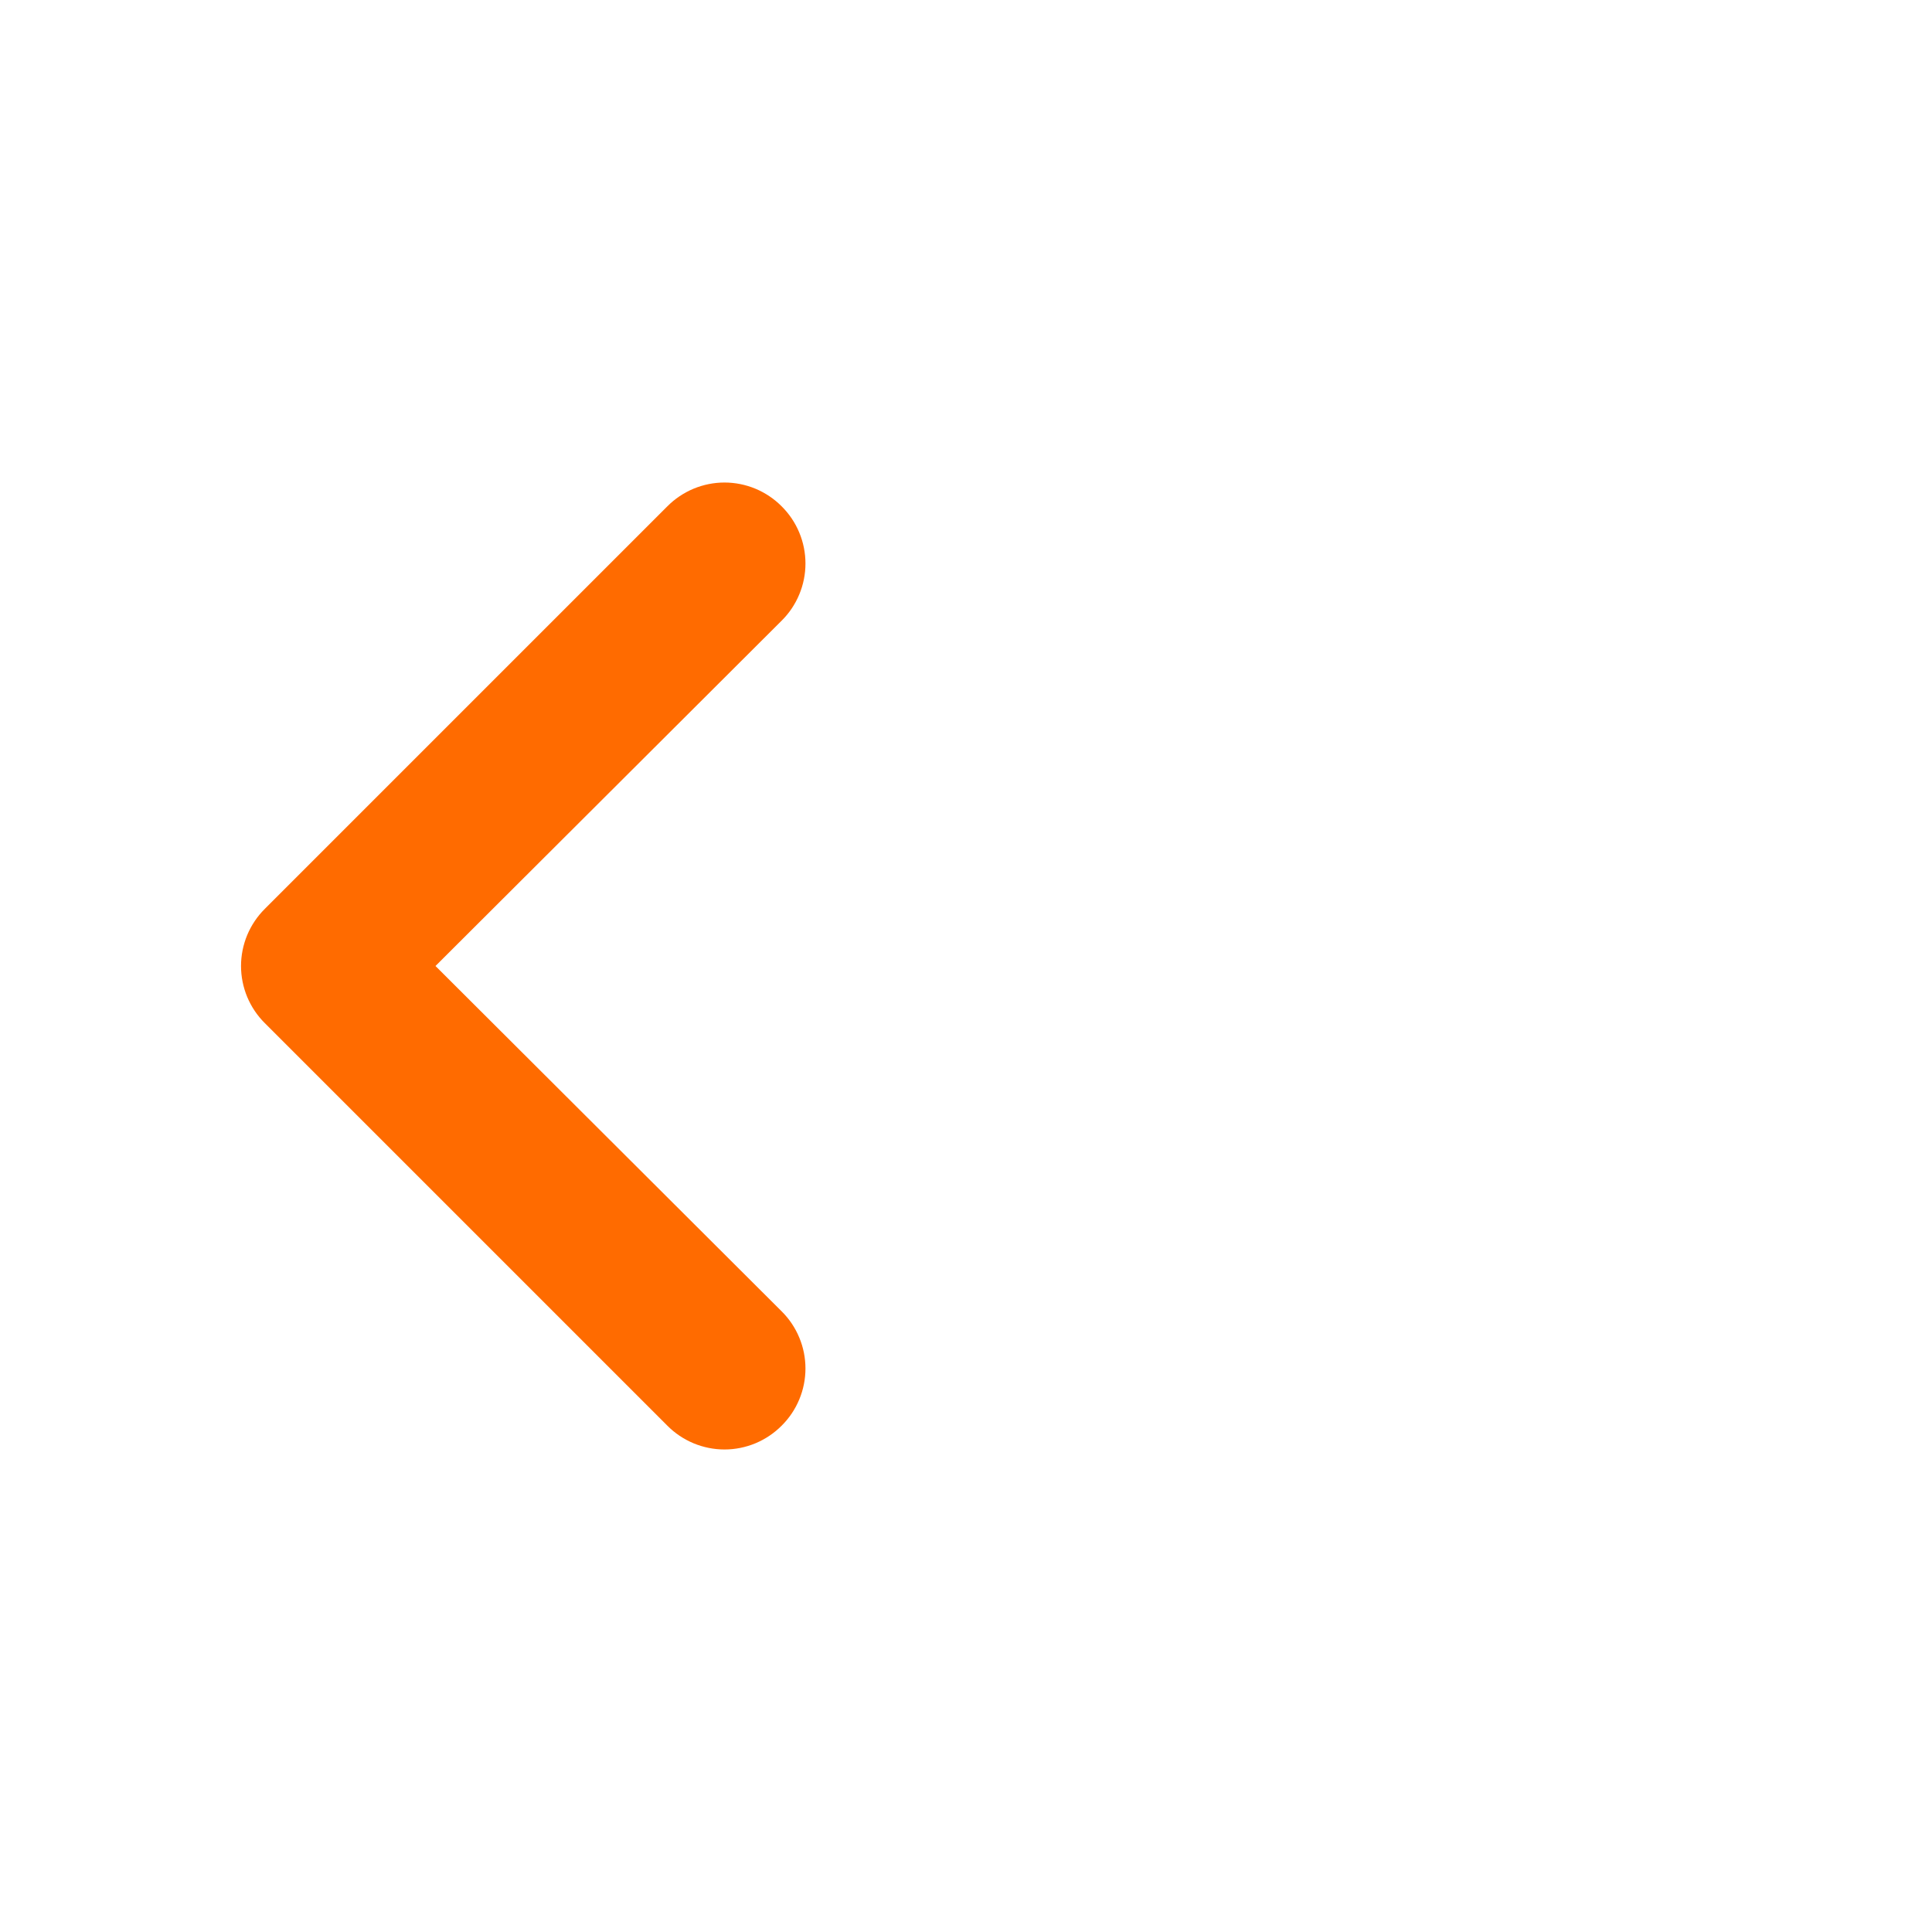 <svg width="73" height="73" viewBox="0 0 73 73" fill="none" xmlns="http://www.w3.org/2000/svg">
<path d="M29.535 19.132C29.252 18.847 28.915 18.621 28.545 18.466C28.174 18.312 27.776 18.232 27.375 18.232C26.974 18.232 26.576 18.312 26.205 18.466C25.835 18.621 25.498 18.847 25.215 19.132L10.007 34.34C9.722 34.623 9.496 34.96 9.341 35.33C9.187 35.701 9.107 36.099 9.107 36.5C9.107 36.901 9.187 37.299 9.341 37.67C9.496 38.04 9.722 38.377 10.007 38.66L25.215 53.868C25.498 54.153 25.835 54.379 26.205 54.534C26.576 54.688 26.974 54.768 27.375 54.768C27.776 54.768 28.174 54.688 28.545 54.534C28.915 54.379 29.252 54.153 29.535 53.868C29.82 53.585 30.046 53.249 30.2 52.878C30.355 52.507 30.434 52.11 30.434 51.708C30.434 51.307 30.355 50.909 30.2 50.539C30.046 50.168 29.82 49.831 29.535 49.549L16.455 36.5L29.535 23.451C29.82 23.169 30.046 22.832 30.2 22.461C30.355 22.091 30.434 21.693 30.434 21.292C30.434 20.89 30.355 20.493 30.2 20.122C30.046 19.751 29.82 19.415 29.535 19.132Z" fill="#FF6B00"/>
</svg>
